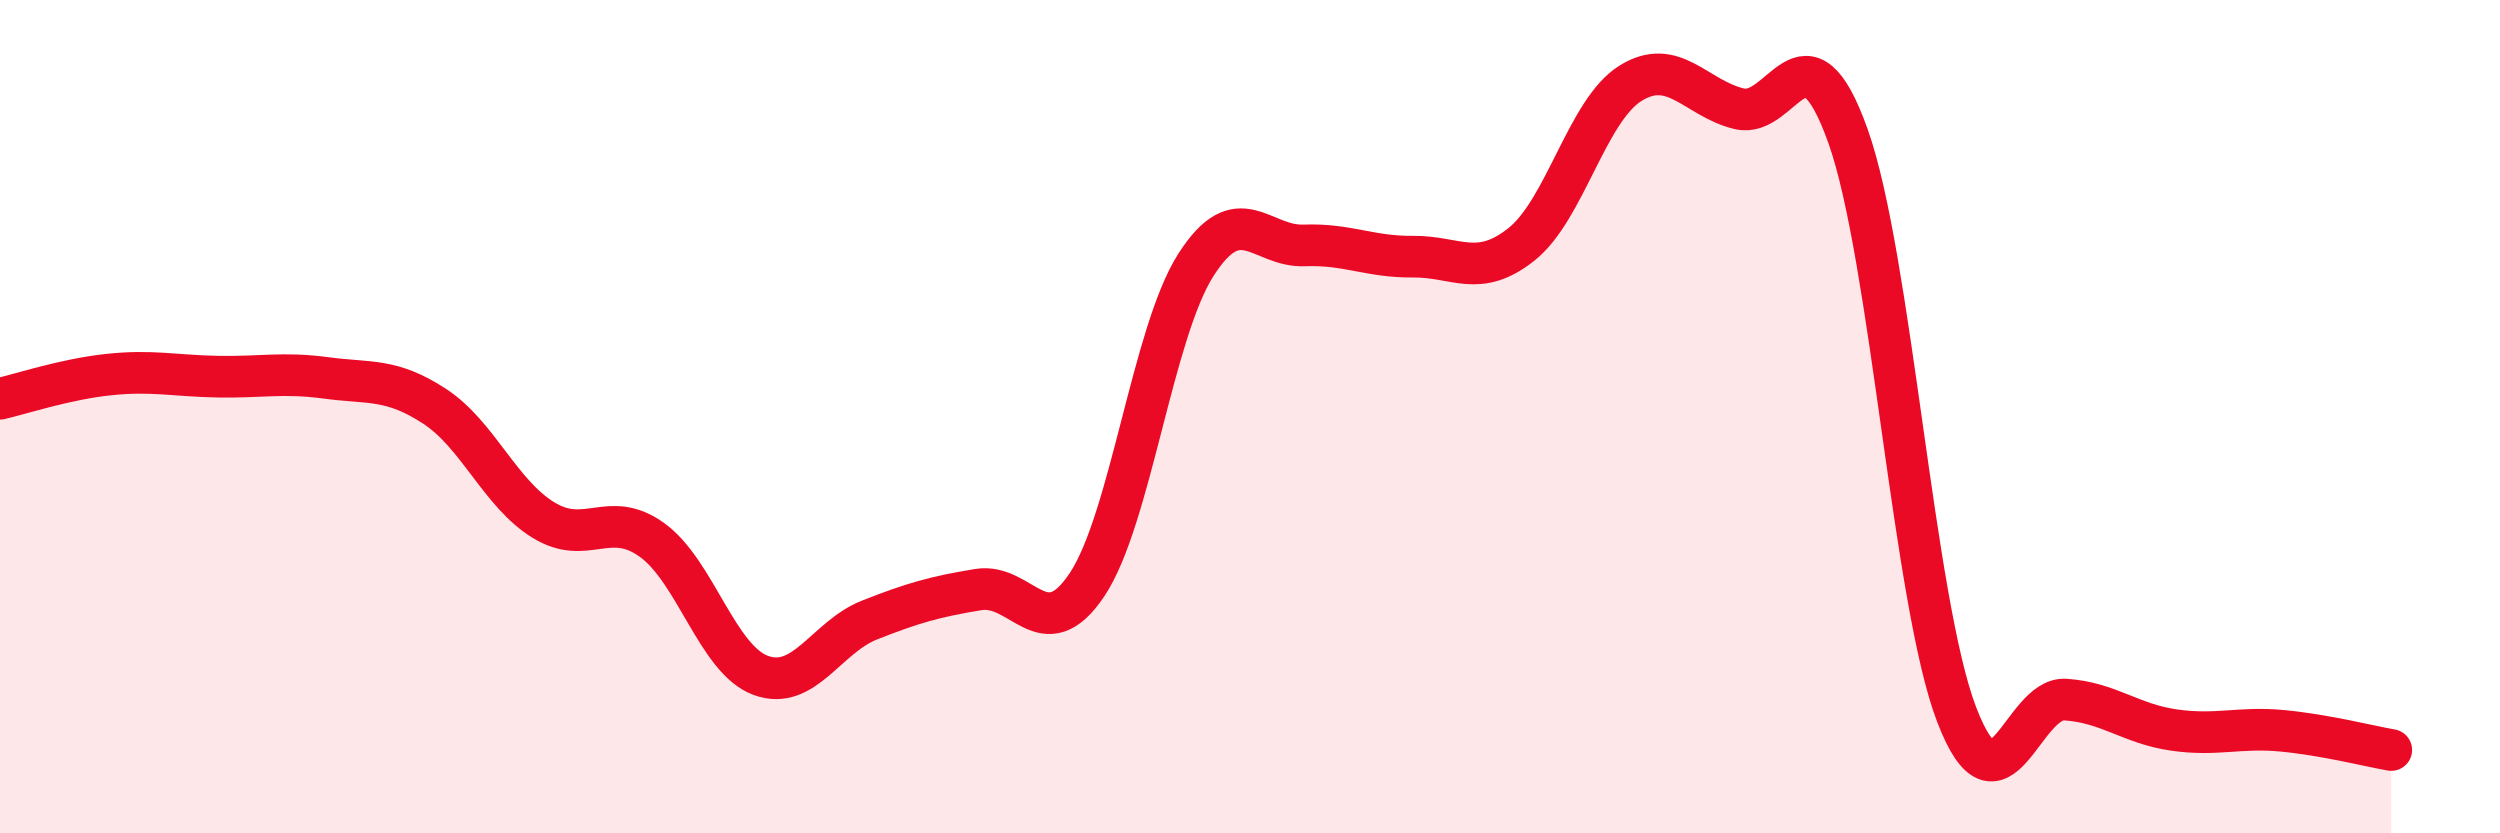 
    <svg width="60" height="20" viewBox="0 0 60 20" xmlns="http://www.w3.org/2000/svg">
      <path
        d="M 0,9.57 C 0.52,9.45 1.57,9.1 2.61,8.99 C 3.65,8.88 4.18,9.02 5.22,9.04 C 6.26,9.06 6.79,8.93 7.83,9.07 C 8.87,9.21 9.39,9.07 10.43,9.75 C 11.47,10.43 12,11.84 13.04,12.48 C 14.08,13.12 14.61,12.21 15.65,12.96 C 16.69,13.71 17.22,15.83 18.26,16.21 C 19.3,16.59 19.83,15.29 20.87,14.88 C 21.91,14.47 22.44,14.32 23.48,14.15 C 24.52,13.98 25.05,15.59 26.09,14.03 C 27.13,12.47 27.66,7.99 28.7,6.36 C 29.74,4.73 30.26,5.93 31.3,5.89 C 32.34,5.85 32.87,6.17 33.91,6.16 C 34.95,6.15 35.48,6.69 36.52,5.86 C 37.56,5.03 38.09,2.65 39.13,2 C 40.17,1.35 40.7,2.36 41.74,2.61 C 42.78,2.86 43.31,0.35 44.35,3.26 C 45.39,6.17 45.92,14.44 46.96,17.15 C 48,19.86 48.53,16.72 49.57,16.79 C 50.61,16.86 51.13,17.37 52.17,17.52 C 53.21,17.67 53.74,17.44 54.78,17.54 C 55.82,17.64 56.87,17.91 57.39,18L57.39 20L0 20Z"
        fill="#EB0A25"
        opacity="0.1"
        stroke-linecap="round"
        stroke-linejoin="round"
      />
      <path
        d="M 0,9.57 C 0.52,9.45 1.57,9.1 2.61,8.99 C 3.65,8.88 4.18,9.02 5.22,9.04 C 6.26,9.06 6.79,8.93 7.83,9.07 C 8.87,9.21 9.39,9.07 10.43,9.75 C 11.47,10.43 12,11.84 13.04,12.48 C 14.08,13.12 14.61,12.21 15.65,12.96 C 16.69,13.71 17.22,15.83 18.26,16.21 C 19.3,16.59 19.83,15.29 20.87,14.88 C 21.91,14.47 22.44,14.32 23.48,14.15 C 24.52,13.98 25.05,15.59 26.09,14.03 C 27.13,12.47 27.66,7.99 28.7,6.36 C 29.74,4.73 30.26,5.93 31.3,5.89 C 32.34,5.85 32.87,6.17 33.91,6.16 C 34.95,6.15 35.48,6.69 36.52,5.86 C 37.56,5.03 38.09,2.65 39.13,2 C 40.17,1.35 40.7,2.36 41.74,2.61 C 42.78,2.86 43.31,0.35 44.35,3.26 C 45.39,6.17 45.92,14.44 46.96,17.15 C 48,19.86 48.53,16.72 49.57,16.79 C 50.61,16.86 51.13,17.37 52.17,17.52 C 53.21,17.67 53.74,17.44 54.78,17.54 C 55.82,17.64 56.87,17.91 57.39,18"
        stroke="#EB0A25"
        stroke-width="1"
        fill="none"
        stroke-linecap="round"
        stroke-linejoin="round"
      />
    </svg>
  